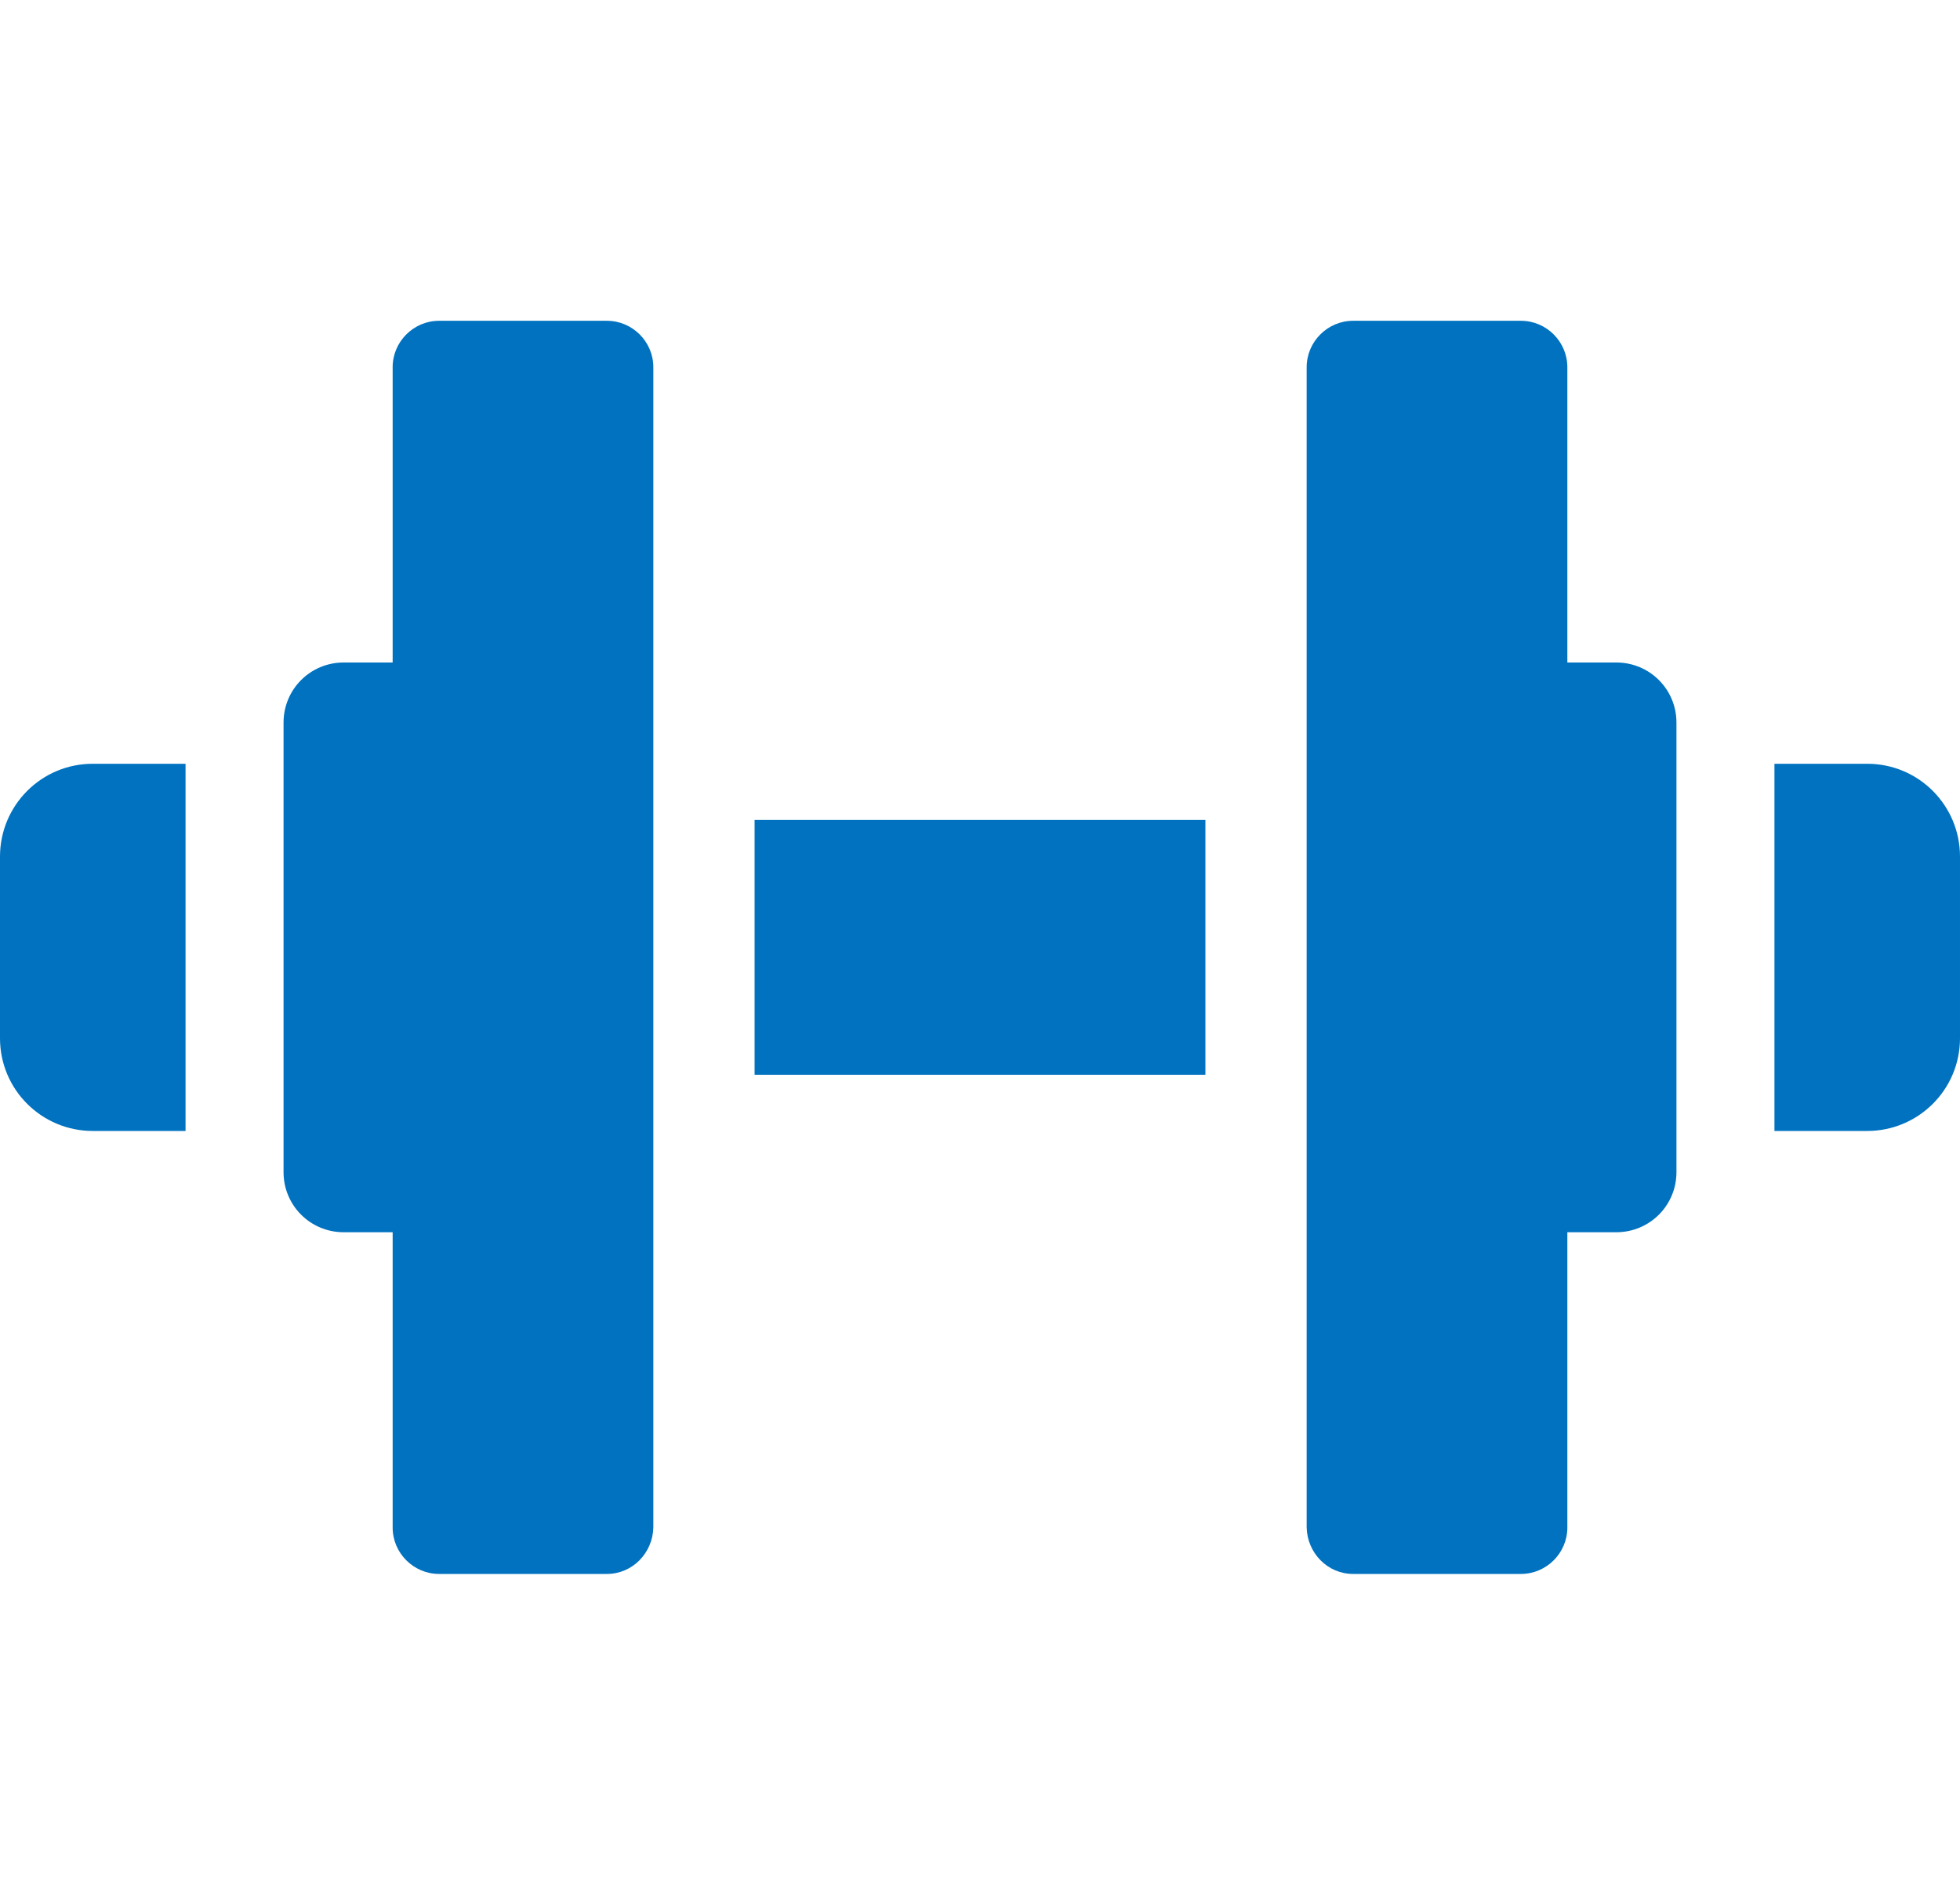 <?xml version="1.0" encoding="utf-8"?>
<!-- Generator: Adobe Illustrator 25.3.1, SVG Export Plug-In . SVG Version: 6.00 Build 0)  -->
<svg width="300" height="290" version="1.1" id="icon" xmlns="http://www.w3.org/2000/svg" xmlns:xlink="http://www.w3.org/1999/xlink" x="0px" y="0px"
	 viewBox="0 0 300 290" style="enable-background:new 0 0 300 290;" xml:space="preserve">
<style type="text/css">
	.st0{fill:#0072C0;}
</style>
<rect x="115.5" y="125.5" class="st0" width="69" height="39"/>
<g>
	<path class="st0" d="M92.9,240.9H67.2c-3.9,0-7.1-3.2-7.1-7.1V56.2c0-3.9,3.2-7.1,7.1-7.1h25.7c3.9,0,7.1,3.2,7.1,7.1v177.6
		C99.9,237.7,96.8,240.9,92.9,240.9z"/>
	<path class="st0" d="M67.6,188.6h-15c-5.1,0-9.2-4.1-9.2-9.2v-68.8c0-5.1,4.1-9.2,9.2-9.2h15c5.1,0,9.2,4.1,9.2,9.2v68.8
		C76.8,184.5,72.7,188.6,67.6,188.6z"/>
	<path class="st0" d="M28.4,173.1H14.2c-7.8,0-14.2-6.3-14.2-14.2v-27.8c0-7.8,6.3-14.2,14.2-14.2h14.2V173.1z"/>
</g>
<g>
	<path class="st0" d="M207.1,240.9h25.7c3.9,0,7.1-3.2,7.1-7.1V56.2c0-3.9-3.2-7.1-7.1-7.1h-25.7c-3.9,0-7.1,3.2-7.1,7.1v177.6
		C200.1,237.7,203.2,240.9,207.1,240.9z"/>
	<path class="st0" d="M232.4,188.6h15c5.1,0,9.2-4.1,9.2-9.2v-68.8c0-5.1-4.1-9.2-9.2-9.2h-15c-5.1,0-9.2,4.1-9.2,9.2v68.8
		C223.2,184.5,227.3,188.6,232.4,188.6z"/>
	<path class="st0" d="M271.6,173.1h14.2c7.8,0,14.2-6.3,14.2-14.2v-27.8c0-7.8-6.3-14.2-14.2-14.2h-14.2V173.1z"/>
</g>
</svg>
